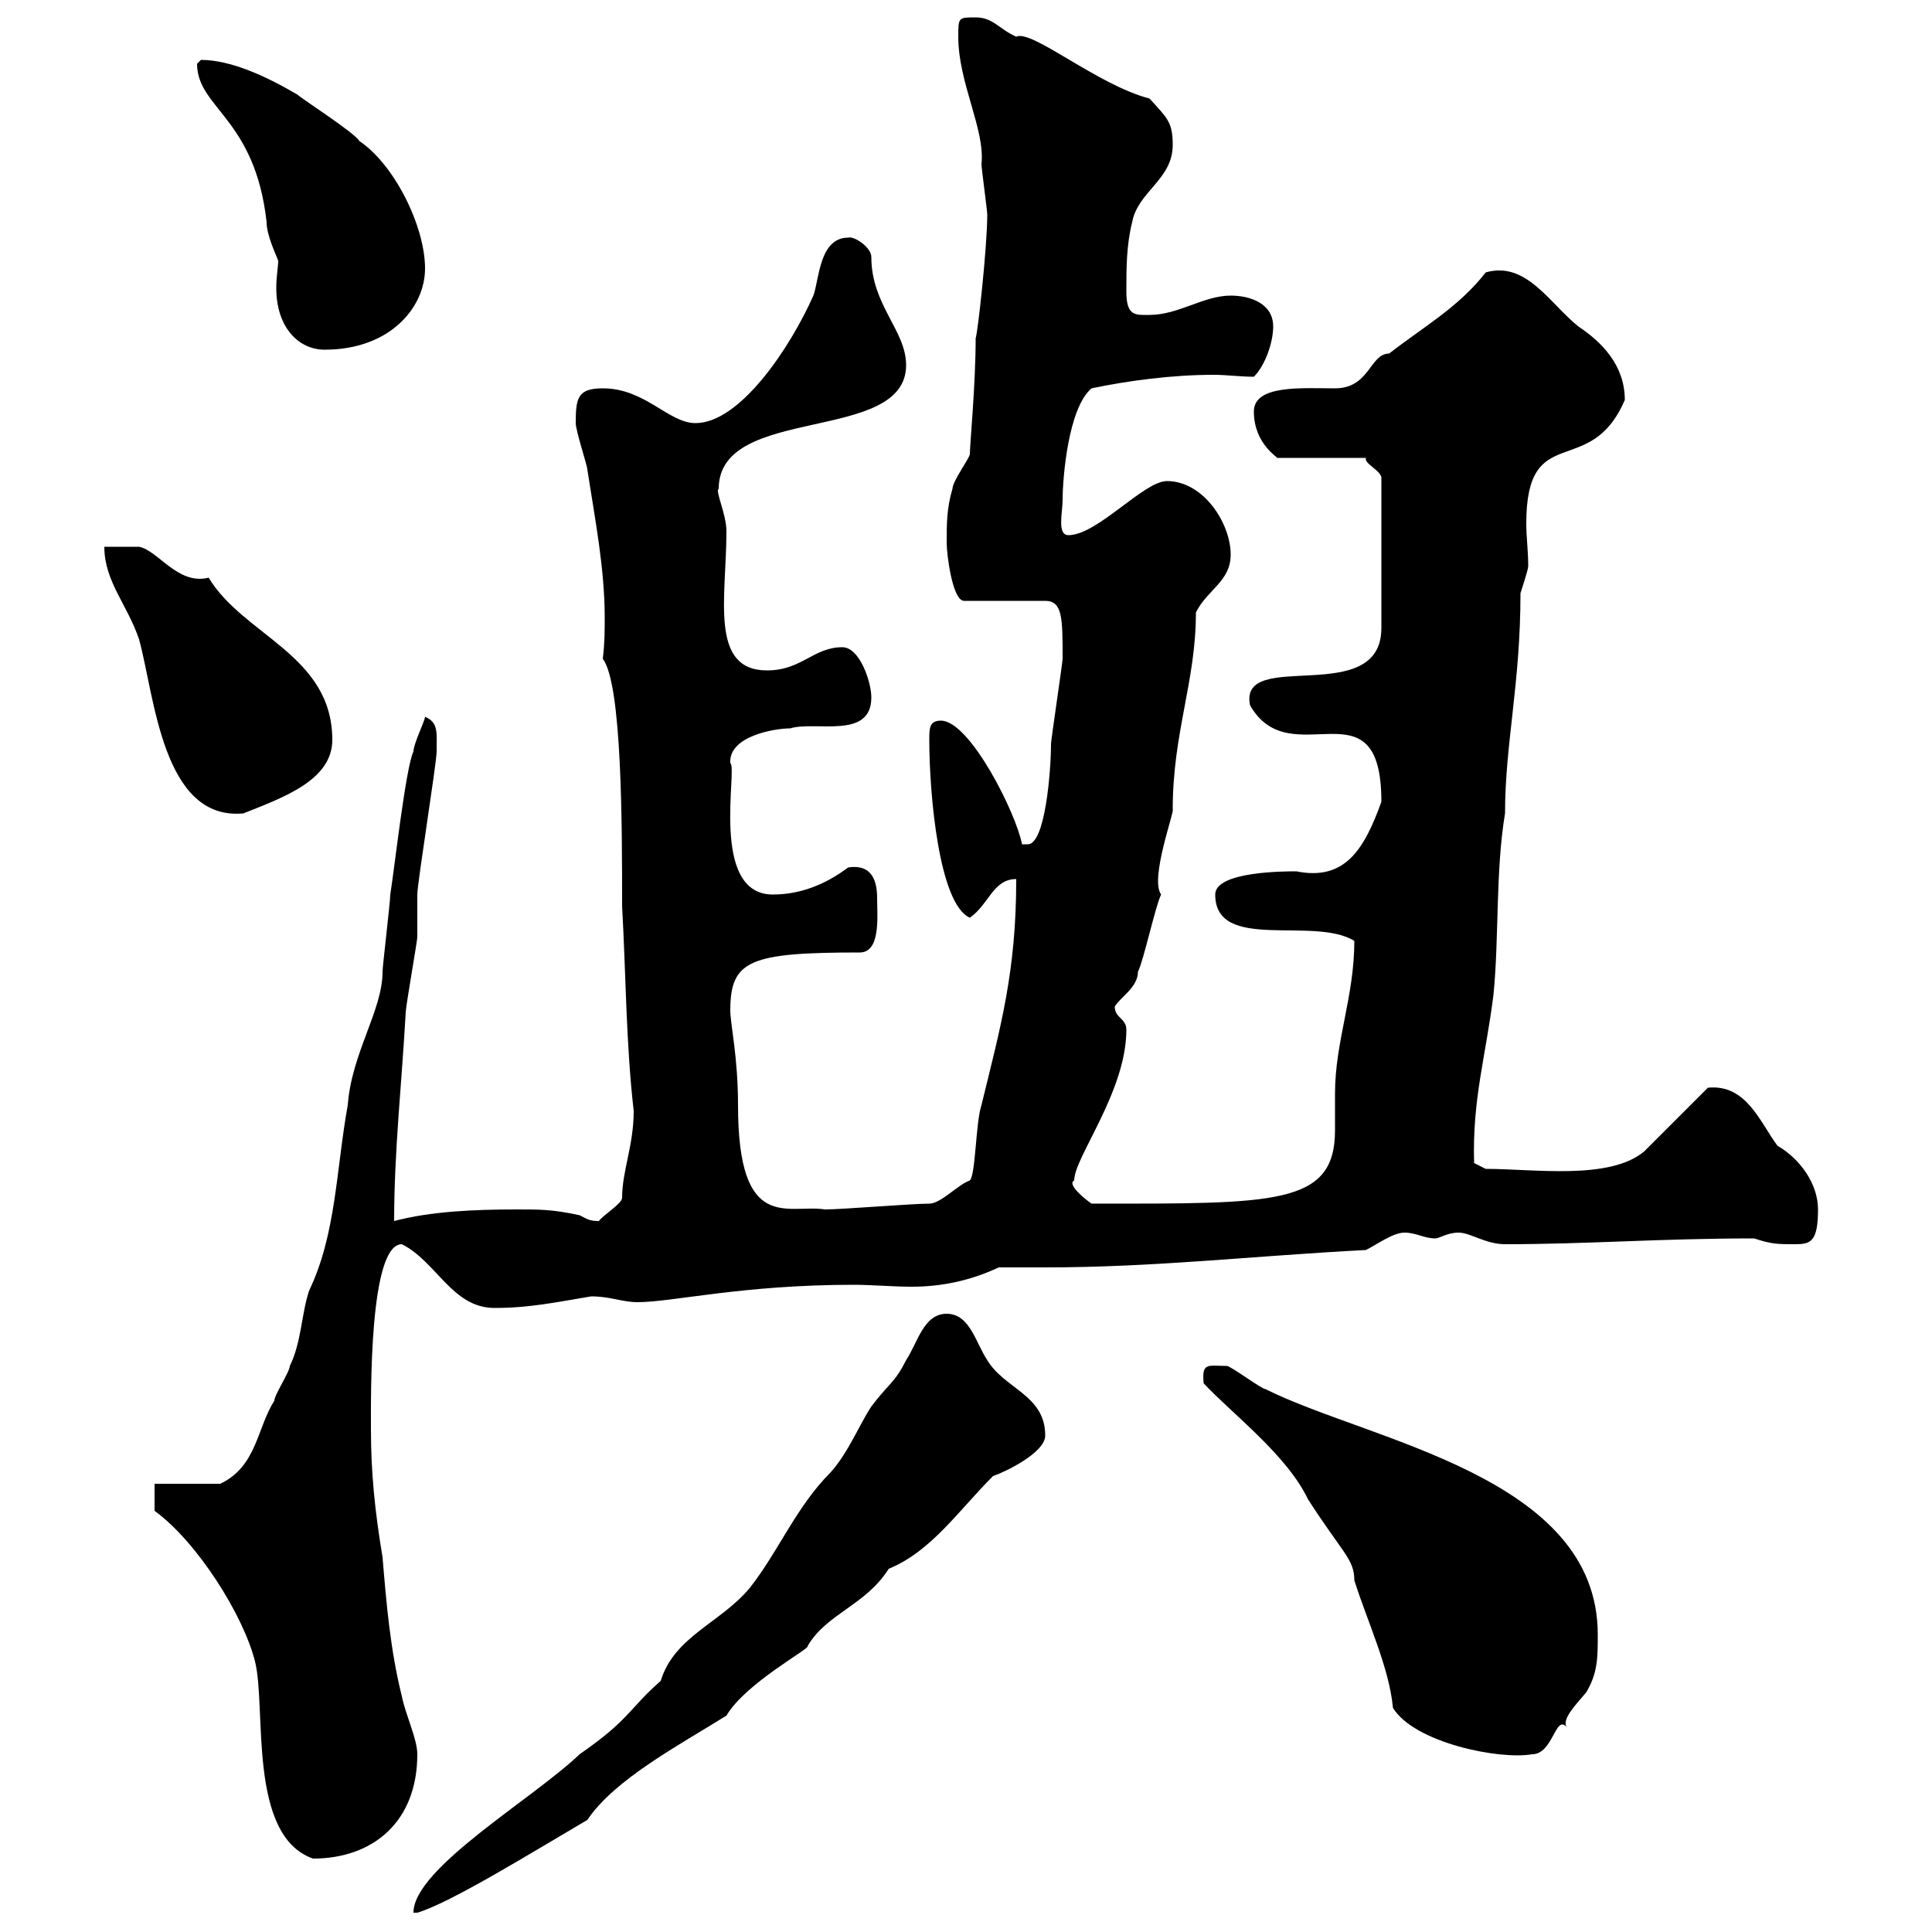 <svg xmlns="http://www.w3.org/2000/svg" xmlns:xlink="http://www.w3.org/1999/xlink" width="300" height="300"><path d="M147 204C143.40 204 142.50 208.50 140.70 211.20C138.90 214.80 138 214.80 135.30 218.40C133.50 221.10 131.70 225.60 129 228.60C123.60 234 120.90 240.90 116.40 246.60C111.90 252 104.70 254.10 102.60 261C97.50 265.50 97.80 267 90 272.40C82.80 279.30 64.20 290.10 64.20 297L64.80 297C69.90 295.50 82.50 287.70 91.20 282.60C95.40 276.30 105.60 270.90 112.80 266.40C115.80 261.30 126 255.90 125.40 255.60C128.40 250.50 134.40 249.30 138 243.60C144.60 240.90 148.80 234.60 154.20 229.20C156 228.60 162.30 225.60 162.30 222.90C162.30 216.60 156 215.70 153.30 211.20C151.50 208.50 150.60 204 147 204ZM24 234.60C30.60 239.40 37.80 250.80 39.60 258C41.40 265.20 38.40 285 48.60 288.60C57.90 288.60 64.80 282.90 64.80 272.40C64.80 270 63 266.40 62.40 263.40C60.60 256.20 60 249 59.40 241.80C58.20 234.60 57.60 228.60 57.60 222C57.60 216.60 57.30 193.20 62.40 193.20C67.80 195.90 70.20 203.10 76.80 203.10C82.20 203.10 86.40 202.20 91.80 201.30C94.80 201.30 96.60 202.20 99 202.20C104.40 202.20 115.20 199.50 132.60 199.50C135.30 199.50 138.60 199.80 141.60 199.80C146.10 199.80 150.60 198.90 155.10 196.80C157.80 196.80 159.90 196.80 162.30 196.80C179.40 196.80 194.70 195 212.10 194.10C213.90 193.20 216.30 191.40 218.10 191.40C219.90 191.40 221.10 192.30 222.90 192.30C223.50 192.30 224.70 191.40 226.50 191.40C228.30 191.40 230.70 193.20 233.70 193.20C246.60 193.20 257.70 192.30 272.40 192.30C275.10 193.20 276 193.20 278.70 193.20C281.10 193.20 282.30 192.90 282.30 187.80C282.30 183.90 279.60 180 276 177.90C273.30 174.30 271.20 168.30 265.20 168.90L255.30 178.80C249.90 183.30 238.20 181.50 230.70 181.50L228.90 180.60C228.60 170.70 230.70 164.10 231.90 154.50C232.80 145.50 232.20 135.30 233.70 126.30C233.70 115.50 236.10 106.20 236.10 92.10C236.10 92.10 237.30 88.50 237.30 87.90C237.30 85.50 237 83.40 237 81.30C237 65.10 246.90 74.70 252.30 62.10C252.30 56.70 248.70 53.10 245.10 50.70C240.60 47.10 237 40.50 230.70 42.30C226.50 47.70 221.10 50.70 215.70 54.90C212.70 54.90 212.70 60.30 207.30 60.30C202.20 60.30 194.70 59.70 194.70 63.90C194.70 69 198.60 71.10 198.30 71.10L212.10 71.10C211.80 72 214.20 72.90 214.50 74.10L214.50 97.50C214.50 110.10 192.30 100.50 194.10 109.50C200.40 120.60 214.50 105.30 214.50 124.50C211.80 132 208.80 136.80 201.30 135.30C199.50 135.30 188.70 135.30 188.70 138.90C188.70 147.90 204 142.20 210.30 146.10C210.30 154.80 207.30 161.70 207.30 169.80C207.30 171.60 207.30 173.40 207.30 175.50C207.30 187.20 198 186.90 169.50 186.90C168.60 186.30 165.60 183.90 166.80 183.30C166.80 179.70 174.90 169.50 174.90 159.90C174.90 158.10 173.10 158.10 173.10 156.30C174 154.80 176.70 153.30 176.70 150.90C177.60 149.10 179.40 140.70 180.30 138.90C178.50 136.50 182.40 126 182.10 125.70C182.10 113.70 185.70 105.90 185.70 95.10C187.50 91.50 191.10 90.30 191.10 86.10C191.10 81.30 186.90 74.70 181.20 74.70C177.60 74.70 170.40 83.10 165.90 83.10C164.10 83.10 165 79.50 165 77.70C165 74.10 165.90 63.30 169.50 60.30C175.20 59.10 182.10 58.20 188.40 58.20C190.50 58.20 192.60 58.50 194.70 58.50C196.50 56.70 197.70 53.10 197.70 50.70C197.70 47.10 194.10 45.90 191.10 45.90C186.90 45.90 183 48.90 178.50 48.90C176.40 48.90 174.90 49.20 174.90 45.30C174.90 41.70 174.90 38.10 175.80 34.50C176.70 29.70 182.10 27.90 182.10 22.50C182.10 18.90 181.20 18.30 178.50 15.30C170.40 13.20 160.20 4.50 157.80 5.70C155.10 4.50 154.20 2.70 151.50 2.70C148.80 2.70 148.80 2.70 148.80 5.70C148.80 12.90 153 20.10 152.40 25.50C152.40 26.10 153.30 32.70 153.30 33.30C153.30 38.40 151.80 51.90 151.50 52.50C151.50 59.70 150.60 69 150.60 70.50C150.60 71.10 147.90 74.70 147.90 75.90C147 78.90 147 81.30 147 84.30C147 86.10 147.90 93.30 149.70 93.30L162.30 93.30C165 93.30 165 96 165 102.30C165 102.90 163.20 114.90 163.20 115.50C163.20 119.70 162.30 131.10 159.60 131.10L158.70 131.10C157.80 126.30 150.60 111.90 146.10 111.90C144.30 111.90 144.30 113.10 144.30 114.90C144.30 123.30 145.80 140.40 150.60 142.50C153.60 140.40 154.20 136.50 157.80 136.50C157.80 150.90 155.40 159.30 152.40 171.60C151.50 174.30 151.50 182.40 150.60 183.30C148.80 183.90 146.10 186.90 144.30 186.90C141.60 186.90 130.80 187.80 128.10 187.80C122.40 186.90 114.60 191.70 114.60 171.60C114.60 164.10 113.40 159 113.40 156.90C113.40 149.10 116.40 147.90 133.50 147.90C136.80 147.90 136.20 142.20 136.20 139.50C136.20 137.10 135.60 134.10 131.70 134.70C128.10 137.40 124.20 138.90 120 138.90C110.10 138.90 114.60 119.10 113.40 118.50C113.10 114.30 120.30 113.10 122.70 113.10C126.60 111.90 135.30 114.90 135.30 108.30C135.30 105.90 133.50 100.50 130.80 100.50C126.30 100.50 124.50 104.10 119.10 104.10C110.10 104.10 112.80 92.70 112.80 82.50C112.80 79.80 111 76.20 111.60 75.90C111.60 62.70 140.70 69 140.70 56.70C140.70 51.30 135.30 47.40 135.30 39.90C135.30 38.40 132.60 36.60 131.70 36.90C127.20 36.90 127.20 43.50 126.30 45.90C122.70 54 114.90 65.70 108 65.70C103.80 65.70 100.20 60.30 93.60 60.30C89.70 60.30 89.40 61.80 89.40 65.70C89.40 66.90 91.20 72.30 91.20 72.90C92.40 80.70 93.90 88.20 93.90 96C93.90 97.80 93.90 99.90 93.60 102.30C96.60 106.20 96.60 128.40 96.60 140.70C97.20 151.50 97.20 162 98.40 172.50C98.40 177.90 96.60 181.80 96.60 186C96.60 186.90 93.60 188.70 93 189.60C91.50 189.60 91.20 189.30 90 188.70C85.80 187.80 84 187.80 80.40 187.80C73.50 187.80 66.90 188.10 61.20 189.60C61.20 178.80 62.40 168 63 157.20C63 156.30 64.80 146.10 64.80 145.50C64.80 144.30 64.80 140.10 64.80 138.90C64.80 137.10 67.80 118.50 67.80 116.70C67.80 113.70 68.10 112.20 66 111.30C66 111.90 64.20 115.50 64.20 116.70C63 119.10 61.20 135.30 60.60 138.90C60.60 140.10 59.40 150 59.40 150.90C59.40 156.90 54.60 163.50 54 171.60C52.20 181.50 52.20 191.70 48 200.40C46.80 204 46.80 208.50 45 212.10C45 213 42.60 216.60 42.60 217.50C39.90 221.70 39.90 227.70 34.20 230.40L24 230.40ZM186.90 214.80C191.40 219.60 199.80 225.90 203.10 232.80C208.50 241.20 210.30 242.10 210.30 245.40C212.40 252 215.70 258.90 216.30 265.20C219.60 270.60 232.80 273.30 237.90 272.40C241.20 272.40 241.50 266.10 243.30 268.20C242.40 267 244.80 264.60 246.30 262.80C248.10 259.80 248.10 257.40 248.10 253.80C248.10 229.20 212.70 223.80 196.50 215.70C195.90 215.70 191.10 212.10 190.50 212.10C187.50 212.10 186.60 211.50 186.90 214.80ZM16.20 84.90C16.20 90.30 19.80 93.90 21.60 99.30C24 108 25.20 127.50 37.80 126.30C43.80 123.90 51.60 121.20 51.60 114.90C51.60 101.70 37.80 98.70 32.40 89.70C27.60 90.90 24.60 85.50 21.60 84.90C20.40 84.90 16.80 84.90 16.20 84.90ZM30.60 9.90C30.60 16.80 39.60 18.30 41.40 34.50C41.40 36.60 42.90 39.60 43.20 40.50C43.20 41.40 42.90 42.90 42.90 44.70C42.90 51 46.50 54.30 50.40 54.30C60.60 54.30 66 47.70 66 41.70C66 35.10 61.20 25.50 55.80 21.90C55.20 20.70 46.80 15.30 46.20 14.70C41.10 11.70 35.70 9.30 31.20 9.30C31.20 9.30 30.60 9.90 30.60 9.90Z"/></svg>